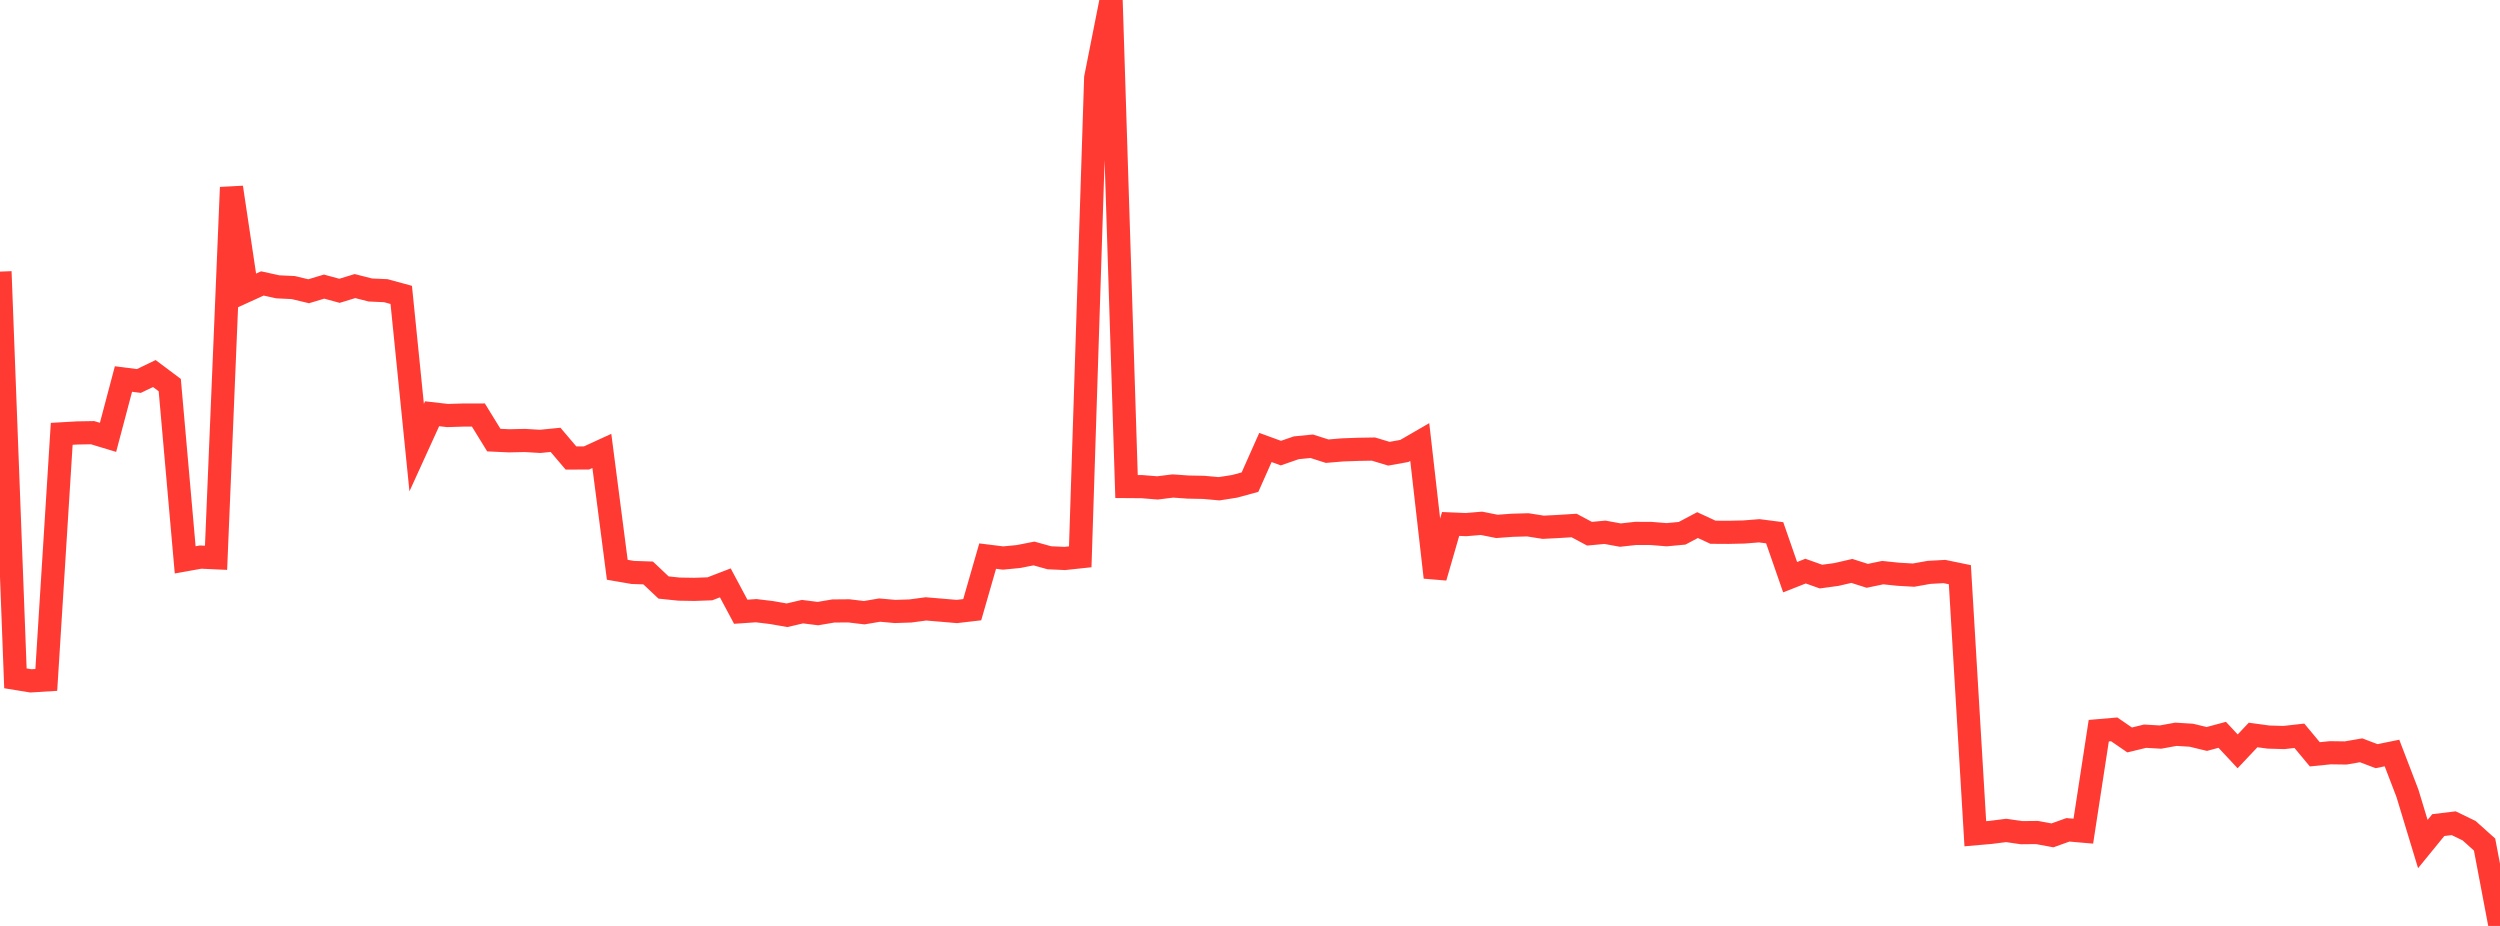 <?xml version="1.0" standalone="no"?>
<!DOCTYPE svg PUBLIC "-//W3C//DTD SVG 1.1//EN" "http://www.w3.org/Graphics/SVG/1.1/DTD/svg11.dtd">

<svg width="135" height="50" viewBox="0 0 135 50" preserveAspectRatio="none" 
  xmlns="http://www.w3.org/2000/svg"
  xmlns:xlink="http://www.w3.org/1999/xlink">


<polyline points="0.0, 14.666 0.833, 36.631 1.667, 36.767 2.5, 36.715 3.333, 23.427 4.167, 23.379 5.0, 23.365 5.833, 23.617 6.667, 20.467 7.5, 20.573 8.333, 20.171 9.167, 20.795 10.0, 30.232 10.833, 30.083 11.667, 30.121 12.5, 10.12 13.333, 15.686 14.167, 15.306 15.0, 15.489 15.833, 15.528 16.667, 15.728 17.5, 15.477 18.333, 15.704 19.167, 15.448 20.0, 15.66 20.833, 15.697 21.667, 15.924 22.5, 24.171 23.333, 22.343 24.167, 22.438 25.0, 22.413 25.833, 22.411 26.667, 23.766 27.5, 23.804 28.333, 23.785 29.167, 23.834 30.0, 23.752 30.833, 24.732 31.667, 24.731 32.5, 24.349 33.333, 30.768 34.167, 30.912 35.0, 30.94 35.833, 31.726 36.667, 31.812 37.5, 31.826 38.333, 31.796 39.167, 31.475 40.0, 33.034 40.833, 32.977 41.667, 33.078 42.5, 33.224 43.333, 33.029 44.167, 33.134 45.0, 32.993 45.833, 32.986 46.667, 33.086 47.5, 32.945 48.333, 33.019 49.167, 32.992 50.0, 32.88 50.833, 32.95 51.667, 33.021 52.5, 32.924 53.333, 30.03 54.167, 30.133 55.0, 30.053 55.833, 29.888 56.667, 30.12 57.5, 30.157 58.333, 30.068 59.167, 4.202 60.0, 0.0 60.833, 26.273 61.667, 26.279 62.5, 26.347 63.333, 26.244 64.167, 26.302 65.0, 26.318 65.833, 26.393 66.667, 26.262 67.5, 26.035 68.333, 24.164 69.167, 24.468 70.0, 24.18 70.833, 24.098 71.667, 24.364 72.5, 24.294 73.333, 24.264 74.167, 24.25 75.0, 24.501 75.833, 24.352 76.667, 23.869 77.5, 31.177 78.333, 28.294 79.167, 28.329 80.0, 28.259 80.833, 28.425 81.667, 28.364 82.5, 28.341 83.333, 28.472 84.167, 28.43 85.0, 28.377 85.833, 28.821 86.667, 28.743 87.5, 28.896 88.333, 28.803 89.167, 28.807 90.0, 28.875 90.833, 28.797 91.667, 28.355 92.5, 28.741 93.333, 28.746 94.167, 28.728 95.0, 28.662 95.833, 28.769 96.667, 31.168 97.5, 30.84 98.333, 31.136 99.167, 31.022 100.0, 30.83 100.833, 31.095 101.667, 30.922 102.5, 31.009 103.333, 31.057 104.167, 30.908 105.0, 30.862 105.833, 31.034 106.667, 45.022 107.5, 44.949 108.333, 44.844 109.167, 44.964 110.0, 44.956 110.833, 45.11 111.667, 44.811 112.5, 44.883 113.333, 39.457 114.167, 39.385 115.0, 39.957 115.833, 39.755 116.667, 39.802 117.5, 39.651 118.333, 39.702 119.167, 39.904 120.0, 39.68 120.833, 40.573 121.667, 39.689 122.5, 39.802 123.333, 39.826 124.167, 39.732 125.0, 40.733 125.833, 40.649 126.667, 40.66 127.5, 40.516 128.333, 40.833 129.167, 40.663 130.0, 42.833 130.833, 45.578 131.667, 44.555 132.5, 44.454 133.333, 44.858 134.167, 45.606 135.0, 50.0" fill="none" stroke="#ff3a33" stroke-width="1.25"/>

</svg>